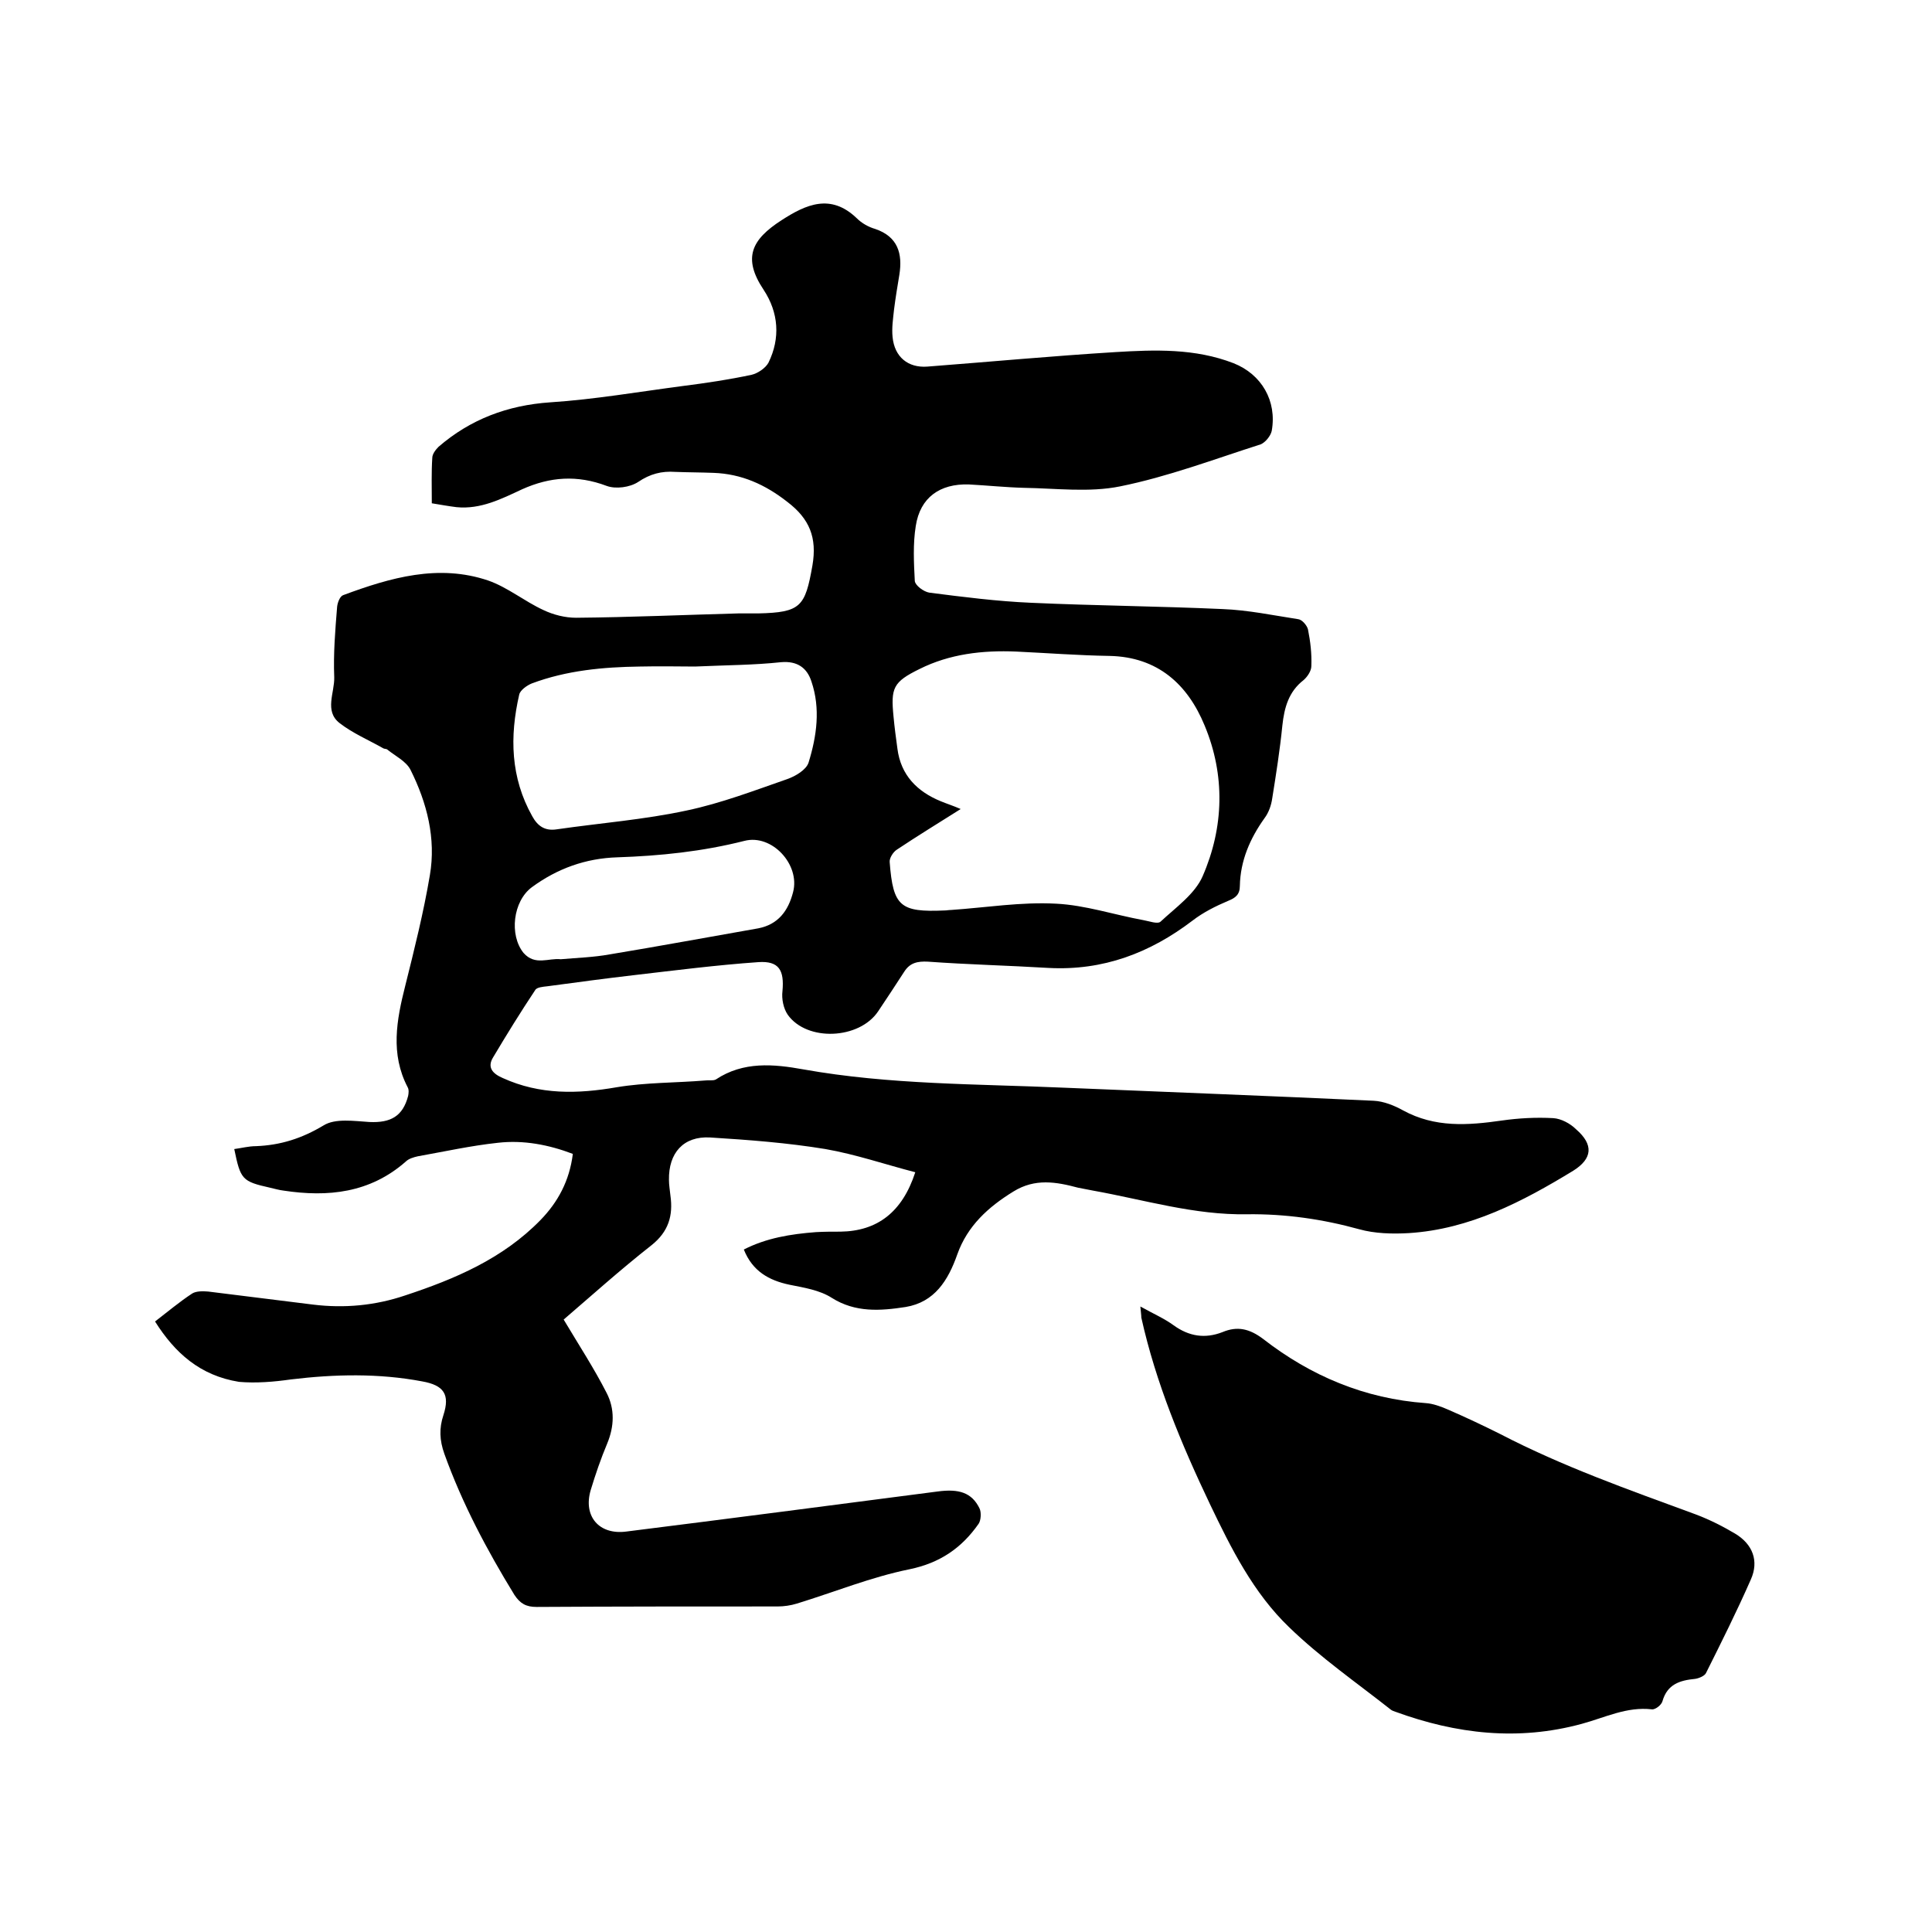 <svg enable-background="new 0 0 400 400" viewBox="0 0 400 400" xmlns="http://www.w3.org/2000/svg"><path d="m32.1 273.6c2.6-2 5.1-4.1 7.7-5.8.8-.5 2.2-.5 3.3-.4 7.2.9 14.5 1.8 21.7 2.7 6.5.8 12.9.2 19.1-1.9 10.3-3.4 20.2-7.6 28-15.6 3.6-3.7 6-8.1 6.7-13.7-5-1.9-10.2-2.9-15.5-2.3-5.6.6-11 1.8-16.6 2.8-.9.2-1.9.5-2.5 1.1-7.4 6.5-16.1 7.4-25.3 6-.9-.1-1.9-.4-2.8-.6-5.8-1.3-6.1-1.7-7.4-8 1.5-.2 3-.6 4.5-.6 5.1-.2 9.5-1.6 14-4.3 2.4-1.5 6.3-.9 9.5-.7 4.4.2 6.9-1.2 8-5.4.1-.5.2-1.3-.1-1.8-3.6-6.9-2.3-13.9-.5-21 1.9-7.6 3.8-15.2 5.1-22.9 1.3-7.6-.6-15-4-21.8-.9-1.8-3.2-2.9-4.8-4.2-.2-.2-.6-.1-.9-.3-3-1.7-6.3-3.1-9-5.2-3.2-2.5-1-6.3-1.1-9.5-.2-4.8.2-9.7.6-14.6.1-.9.6-2.2 1.3-2.4 9.7-3.6 19.7-6.5 30-3 4 1.4 7.5 4.3 11.4 6.1 2.1 1 4.5 1.6 6.8 1.6 11.2-.1 22.4-.6 33.6-.9h4.1c8.8-.2 9.7-1.4 11.2-9.9 1-5.8-.6-9.7-5.2-13.2-4.6-3.6-9.5-5.8-15.3-6-2.6-.1-5.3-.1-7.9-.2-2.8-.2-5.2.4-7.7 2.1-1.7 1.1-4.6 1.5-6.5.8-6.1-2.3-11.7-1.9-17.5.7-4.3 2-8.6 4.2-13.6 3.7-1.6-.2-3.3-.5-5.1-.8 0-3.3-.1-6.4.1-9.4 0-.8.7-1.7 1.3-2.3 6.6-5.7 14.3-8.6 23.1-9.2 9.2-.6 18.4-2.2 27.6-3.4 4.7-.6 9.4-1.3 14.1-2.3 1.3-.3 2.9-1.4 3.5-2.5 2.5-5.1 2.1-10.4-1-15.1-4.4-6.6-2.5-10.4 3.7-14.4 5.1-3.3 10.2-5.6 15.6-.4 1 1 2.4 1.8 3.8 2.2 4.7 1.6 5.7 5.1 5 9.5-.4 2.4-.8 4.8-1.1 7.2-.2 1.9-.5 3.8-.3 5.7.4 4.1 3.2 6.4 7.2 6.1 13-1 25.9-2.2 38.9-3 8.2-.5 16.5-.8 24.5 2.3 5.8 2.3 9 7.8 7.9 14-.2 1-1.3 2.4-2.3 2.8-9.7 3.1-19.2 6.7-29.1 8.7-6.4 1.3-13.3.4-19.9.3-3.8-.1-7.6-.5-11.4-.7-6-.2-10.1 2.7-11 8.6-.6 3.7-.4 7.6-.2 11.4.1.9 1.8 2.2 3 2.4 7 .9 14.1 1.8 21.1 2.1 13.2.6 26.4.7 39.6 1.3 5.3.2 10.5 1.3 15.7 2.1.8.1 1.8 1.3 2 2.1.5 2.5.8 5 .7 7.6 0 1-.8 2.2-1.6 2.9-3.1 2.4-4 5.7-4.4 9.4-.5 5-1.3 10.1-2.1 15.1-.2 1.4-.7 2.9-1.6 4.1-3 4.2-5 8.8-5.1 14 0 1.8-.9 2.5-2.4 3.1-2.6 1.1-5.2 2.4-7.4 4.1-8.8 6.7-18.5 10.4-29.8 9.8-8.3-.5-16.7-.7-25-1.3-2.1-.1-3.7.2-4.9 2.1-1.8 2.8-3.6 5.5-5.4 8.2-3.9 5.8-14.7 6.3-18.7.7-.9-1.3-1.3-3.3-1.1-4.9.4-4.3-.7-6.3-5-6-8.6.6-17.2 1.7-25.8 2.7-6 .7-12 1.5-17.9 2.3-.9.1-2.2.2-2.5.8-3 4.5-5.9 9.2-8.7 13.9-1.3 2.1-.1 3.4 2 4.3 7.7 3.5 15.5 3.3 23.6 1.9 6-1 12.2-.9 18.3-1.4.7-.1 1.6.1 2.2-.2 5.7-3.8 12-3.2 18.1-2.1 17.9 3.2 36 3 54.1 3.8 21.3.9 42.7 1.7 64 2.7 2.1.1 4.3 1 6.1 2 6.6 3.6 13.4 3.1 20.4 2.1 3.5-.5 7.1-.7 10.7-.5 1.6.1 3.5 1.1 4.7 2.3 3.7 3.2 3.4 6.1-.6 8.6-10.5 6.4-21.4 12.1-34 12.9-3.4.2-7.1.1-10.3-.8-7.6-2.1-15.3-3.2-23.2-3.1-10.9.2-21.3-3-31.9-4.9-1-.2-2.1-.4-3.1-.6-4.5-1.2-8.9-2-13.4.8-5.2 3.2-9.5 7.1-11.6 13-1.9 5.4-4.7 9.9-10.7 10.9-5.2.8-10.4 1.2-15.3-1.9-2.5-1.6-5.7-2.1-8.7-2.7-4.3-.9-7.7-2.8-9.5-7.3 4.7-2.4 9.7-3.2 14.9-3.6 1.7-.1 3.4-.1 5.1-.1 7.6-.1 12.8-4 15.5-12.3-6.2-1.6-12.3-3.7-18.6-4.8-7.9-1.3-15.9-1.9-23.9-2.4-5.5-.3-8.6 3.2-8.5 8.8 0 1.1.2 2.1.3 3.2.6 4.2-.4 7.5-3.9 10.3-6.5 5.1-12.6 10.6-18.2 15.4 3.1 5.2 6.3 10.1 8.9 15.2 1.7 3.3 1.6 6.9.1 10.5-1.3 3.1-2.4 6.3-3.4 9.6-1.6 5.4 1.7 9.3 7.3 8.6 21.5-2.7 43-5.5 64.5-8.3 4.4-.6 7.1.2 8.7 3.5.4.8.3 2.5-.2 3.2-3.5 5-8 8.1-14.3 9.4-7.9 1.6-15.5 4.7-23.3 7.1-1.3.4-2.7.6-4 .6-16.6 0-33.2 0-49.9.1-2.2 0-3.4-.7-4.6-2.5-5.7-9.3-10.8-18.9-14.5-29.2-1-2.8-1.1-5.3-.2-8 1.4-4.3.1-6.2-4.4-7-9-1.7-18.1-1.5-27.2-.4-3.5.5-7.2.8-10.7.5-8.1-1.3-13.3-6-17.4-12.5zm166.8-106.1c-4.6 2.9-9 5.6-13.2 8.4-.8.5-1.6 1.8-1.5 2.6.7 9.2 2.2 10.4 11.4 10 .4 0 .8-.1 1.3-.1 7.3-.5 14.5-1.7 21.8-1.3 6 .3 12 2.3 18 3.4 1.2.2 3 .9 3.6.3 3.1-2.9 7.1-5.7 8.7-9.4 4.4-10.1 4.7-20.9.4-31.2-3.5-8.5-9.7-14.2-19.7-14.4-6.4-.1-12.9-.6-19.3-.9-7-.3-13.8.5-20 3.6-5.5 2.7-6 3.9-5.4 9.9.2 2.2.5 4.4.8 6.6.7 5.5 4.1 8.9 9 10.9 1.2.5 2.5.9 4.1 1.6zm-55-29.5c-3 0-7.2-.1-11.4 0-7.6.1-15.2.8-22.4 3.5-1 .4-2.4 1.4-2.6 2.3-2 8.7-1.8 17.2 2.7 25.2 1.1 2 2.6 3.1 5.1 2.7 9-1.3 18.1-2 26.9-3.9 7.1-1.5 13.9-4.1 20.8-6.5 1.7-.6 3.9-1.9 4.4-3.4 1.7-5.5 2.5-11.2.6-16.8-.9-2.8-2.9-4.3-6.3-4-5.6.6-11.1.6-17.8.9zm-27.8 60.6c3.4-.3 6.8-.4 10.1-1 10.3-1.7 20.5-3.6 30.8-5.4 4.1-.8 6.2-3.6 7.2-7.5 1.5-5.7-4.4-12.1-10.1-10.6-8.7 2.2-17.4 3.1-26.3 3.4-6.5.2-12.4 2.3-17.7 6.2-3.9 2.9-4.7 9.9-1.7 13.6 2.4 2.7 5.2 1 7.7 1.3z"/><path d="m236.1 270.5c2.7 1.5 5 2.5 6.9 3.9 3.2 2.3 6.5 2.8 10.1 1.4 3.1-1.3 5.6-.7 8.4 1.4 9.9 7.7 21.1 12.4 33.7 13.3 1.5.1 3.1.7 4.5 1.3 3.7 1.6 7.3 3.3 10.9 5.1 12.9 6.7 26.5 11.5 40.1 16.5 3 1.1 5.8 2.5 8.5 4.1 3.7 2.2 5 5.7 3.3 9.5-2.9 6.6-6.1 13-9.3 19.4-.3.6-1.5 1.1-2.3 1.2-3.1.3-5.7 1.1-6.7 4.6-.2.8-1.5 1.8-2.2 1.7-5.2-.6-9.7 1.7-14.5 3-13.2 3.6-26 2.1-38.6-2.5-.3-.1-.6-.2-.9-.4-7.1-5.6-14.6-10.8-21.1-17.1-7.4-7.1-12-16.3-16.4-25.5-5.9-12.4-11.2-25.1-14.2-38.6 0-.5-.1-1.1-.2-2.3z"/></svg>